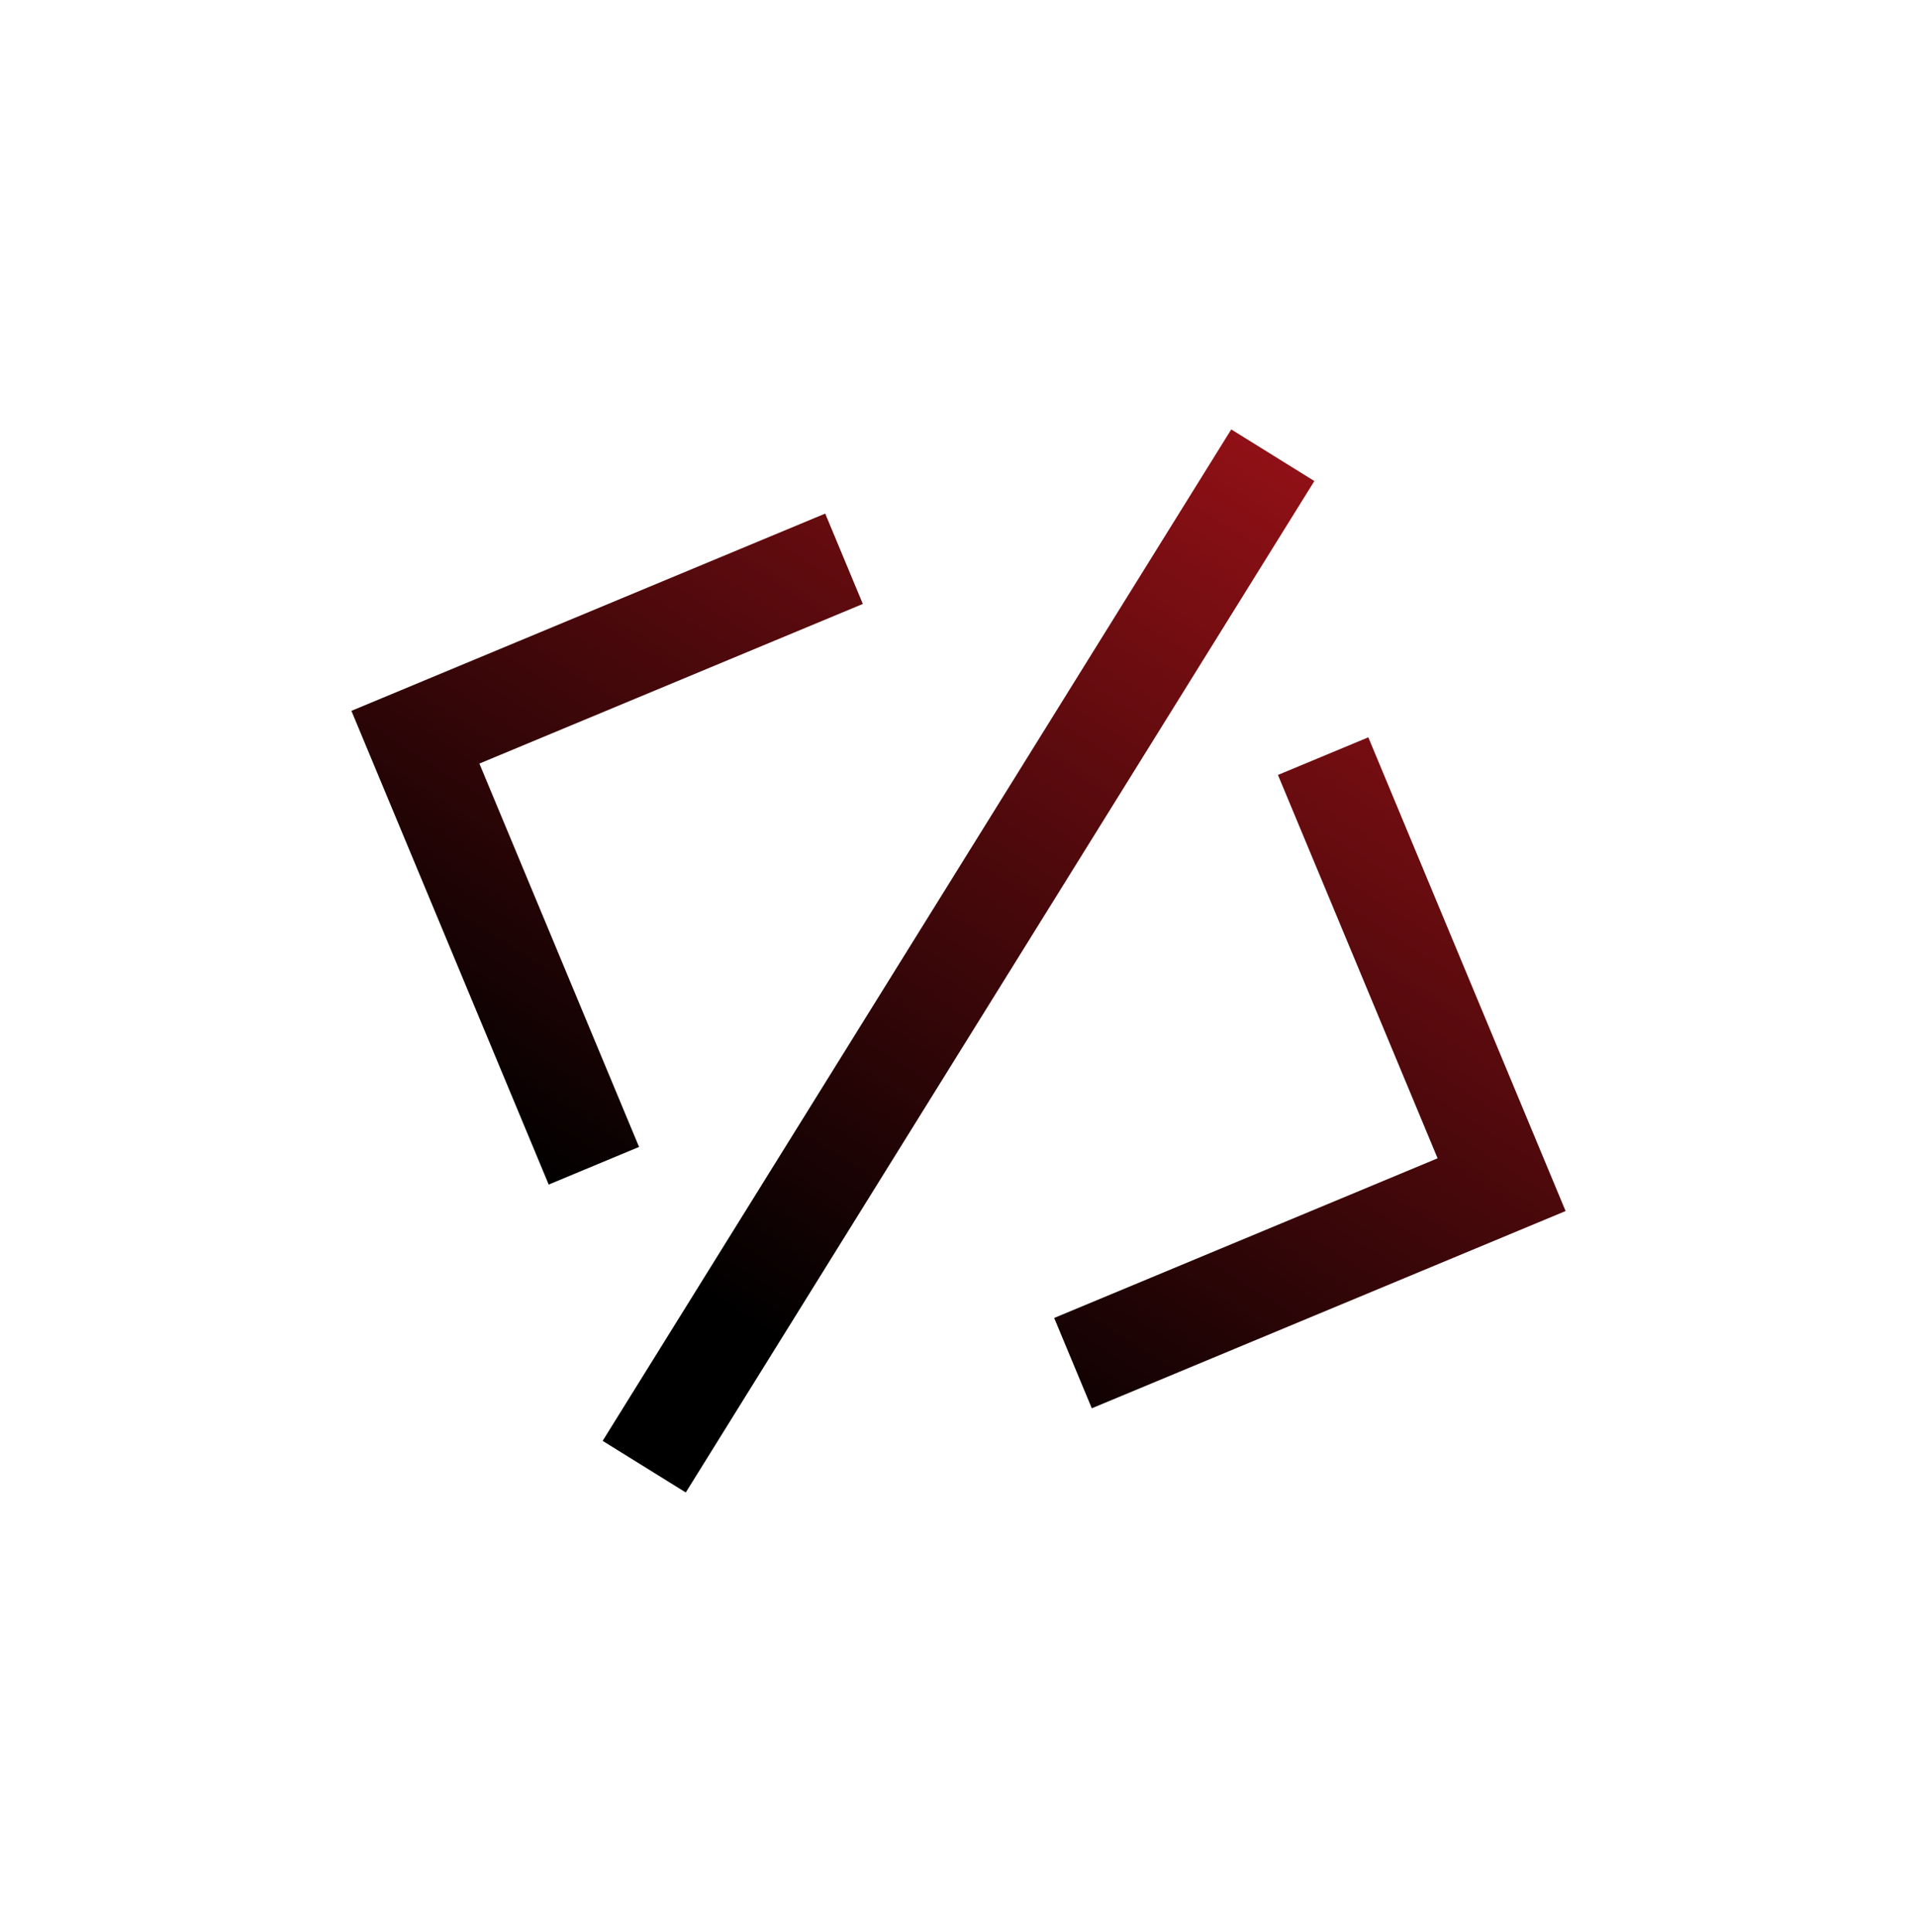 <svg width="122" height="123" viewBox="0 0 122 123" fill="none" xmlns="http://www.w3.org/2000/svg">
<g clip-path="url(#clip0_2197_4752)">
<path fill-rule="evenodd" clip-rule="evenodd" d="M38.353 91.714L78.357 27.334L83.647 30.619L43.644 94.999L38.353 91.714ZM54.912 38.442L30.509 48.603L40.67 73.005L34.92 75.4L22.364 45.247L52.517 32.691L54.912 38.442ZM87.081 46.932L99.636 77.086L69.483 89.641L67.089 83.891L91.491 73.729L81.33 49.327L87.081 46.932Z" fill="url(#paint0_linear_2197_4752)"/>
</g>
<defs>
<linearGradient id="paint0_linear_2197_4752" x1="113.894" y1="10" x2="60.894" y2="93" gradientUnits="userSpaceOnUse">
<stop stop-color="#DA1921"/>
<stop offset="1"/>
</linearGradient>
<clipPath id="clip0_2197_4752">
<rect width="93.456" height="93.456" fill="white" transform="translate(35.597 0.16) rotate(22.393)"/>
</clipPath>
</defs>
</svg>
